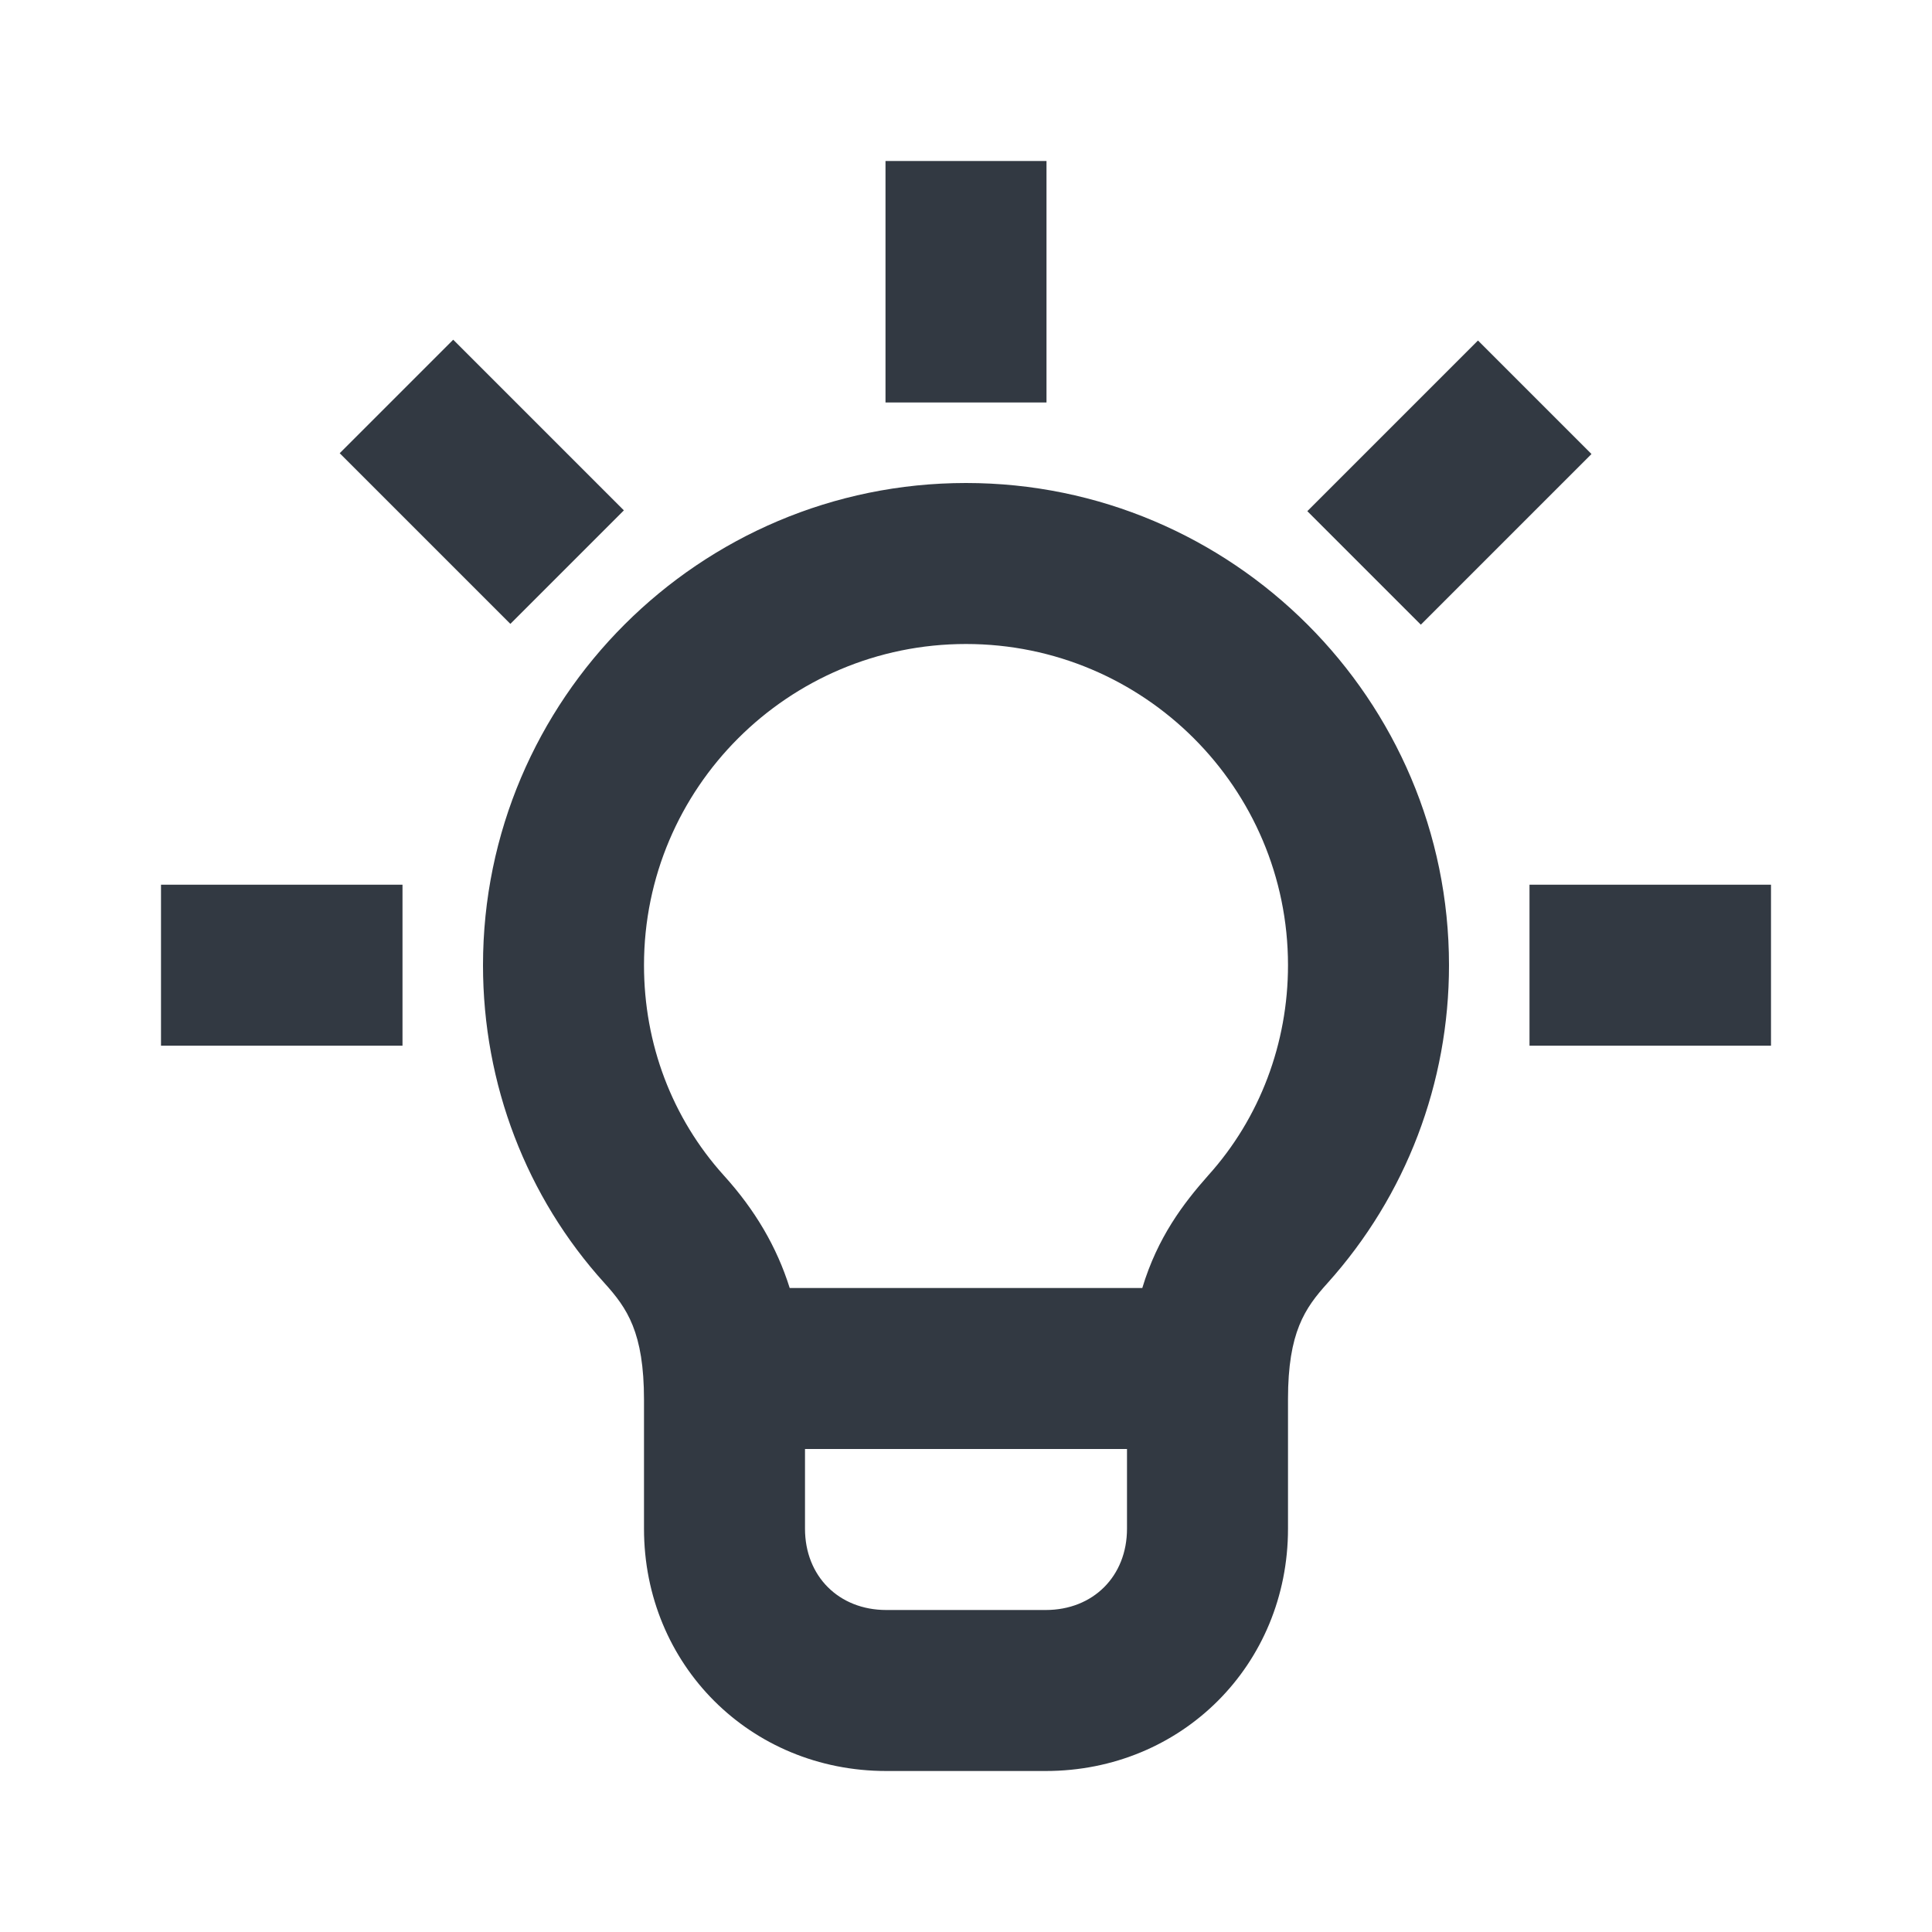 <svg width="24" height="24" viewBox="0 0 24 24" fill="none" xmlns="http://www.w3.org/2000/svg">
<path d="M12.99 22H11.01C9.32 22 8 20.68 8 18.99V17.39C8 16.55 7.79 16.25 7.51 15.94C6.54 14.87 6 13.47 6 11.99C6 8.69 8.69 6 12 6C15.31 6 18 8.69 18 11.99C18 13.45 17.47 14.85 16.49 15.94C16.21 16.25 16 16.55 16 17.38V18.99C16 20.68 14.68 22 12.99 22ZM10 18V18.99C10 19.58 10.42 20 11.01 20H12.99C13.58 20 14 19.58 14 18.99V18H10ZM9.81 16H14.19C14.38 15.37 14.7 14.95 15.01 14.6C15.65 13.89 16 12.96 16 11.99C16 9.79 14.21 8 12 8C9.79 8 8 9.79 8 11.99C8 12.97 8.35 13.89 8.99 14.6C9.38 15.03 9.65 15.49 9.81 16ZM22 12.99H19V10.99H22V12.99ZM5 12.99H2V10.99H5V12.99ZM17.65 7.76L16.24 6.35L18.36 4.23L19.77 5.64L17.65 7.76ZM6.34 7.75L4.22 5.63L5.63 4.22L7.75 6.34L6.34 7.75ZM13 5H11V2H13V5Z" fill="#323942"/>
</svg>
